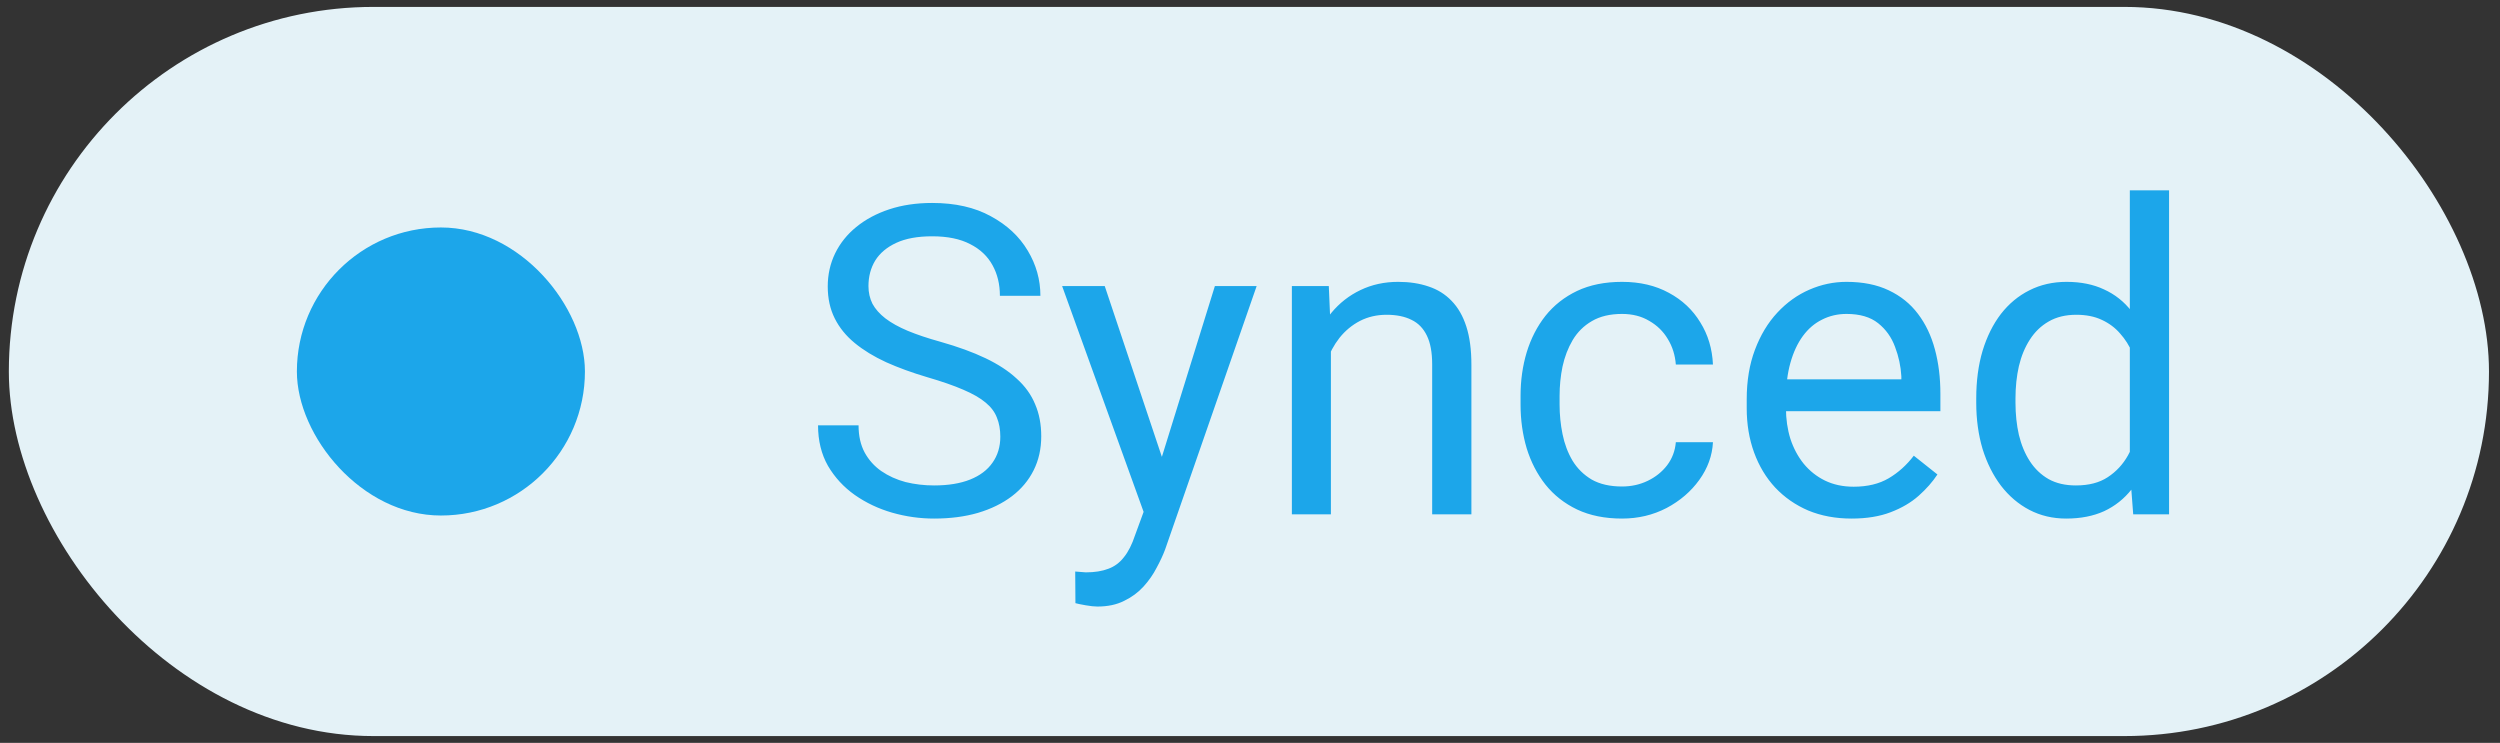 <svg width="175" height="52" viewBox="0 0 175 52" fill="none" xmlns="http://www.w3.org/2000/svg">
<rect x="0" y="0" width="175" height="52" fill="#333333" stroke="none"/>
<rect x="0.619" y="0.484" width="173.61" height="51.041" rx="25.52" fill="#E4F2F7"/>
<rect x="20.782" y="15.923" width="20.163" height="20.163" rx="10.081" fill="#1CA6EA"/>
<path d="M70.022 30.57C70.022 30.068 69.944 29.625 69.786 29.241C69.638 28.847 69.373 28.492 68.989 28.177C68.615 27.862 68.093 27.562 67.423 27.277C66.764 26.991 65.927 26.701 64.913 26.405C63.849 26.09 62.889 25.741 62.033 25.357C61.176 24.963 60.443 24.515 59.833 24.013C59.222 23.511 58.755 22.935 58.43 22.285C58.105 21.635 57.942 20.892 57.942 20.055C57.942 19.218 58.115 18.445 58.459 17.737C58.804 17.028 59.296 16.413 59.936 15.891C60.586 15.359 61.359 14.946 62.255 14.65C63.15 14.355 64.15 14.207 65.252 14.207C66.867 14.207 68.235 14.517 69.358 15.137C70.49 15.748 71.351 16.55 71.942 17.545C72.533 18.529 72.828 19.583 72.828 20.705H69.993C69.993 19.898 69.82 19.184 69.476 18.564C69.131 17.934 68.609 17.441 67.91 17.087C67.212 16.723 66.326 16.541 65.252 16.541C64.238 16.541 63.401 16.693 62.742 16.998C62.082 17.303 61.59 17.717 61.265 18.239C60.95 18.761 60.792 19.356 60.792 20.026C60.792 20.479 60.886 20.892 61.073 21.266C61.27 21.63 61.57 21.97 61.974 22.285C62.387 22.6 62.909 22.891 63.539 23.156C64.179 23.422 64.942 23.678 65.828 23.924C67.049 24.269 68.103 24.653 68.989 25.076C69.875 25.5 70.603 25.977 71.174 26.509C71.755 27.03 72.183 27.626 72.459 28.296C72.745 28.955 72.887 29.703 72.887 30.54C72.887 31.416 72.71 32.209 72.356 32.918C72.001 33.627 71.494 34.232 70.835 34.734C70.175 35.236 69.382 35.625 68.457 35.901C67.541 36.167 66.517 36.3 65.385 36.3C64.391 36.3 63.411 36.162 62.447 35.886C61.492 35.61 60.62 35.197 59.833 34.646C59.055 34.094 58.43 33.415 57.957 32.608C57.494 31.791 57.263 30.845 57.263 29.772H60.099C60.099 30.511 60.241 31.146 60.527 31.677C60.812 32.199 61.201 32.632 61.693 32.977C62.196 33.321 62.762 33.577 63.392 33.745C64.032 33.902 64.696 33.981 65.385 33.981C66.38 33.981 67.221 33.843 67.91 33.568C68.6 33.292 69.121 32.898 69.476 32.386C69.84 31.874 70.022 31.269 70.022 30.57ZM80.596 34.35L85.041 20.026H87.965L81.556 38.47C81.408 38.864 81.211 39.288 80.965 39.74C80.729 40.203 80.424 40.641 80.05 41.055C79.675 41.468 79.223 41.803 78.691 42.059C78.169 42.325 77.544 42.458 76.815 42.458C76.599 42.458 76.323 42.428 75.989 42.369C75.654 42.31 75.417 42.261 75.28 42.221L75.265 40.006C75.344 40.016 75.467 40.026 75.634 40.036C75.811 40.056 75.934 40.065 76.003 40.065C76.624 40.065 77.15 39.982 77.583 39.814C78.016 39.657 78.381 39.386 78.676 39.002C78.981 38.628 79.242 38.111 79.459 37.452L80.596 34.35ZM77.332 20.026L81.482 32.431L82.191 35.31L80.227 36.314L74.349 20.026H77.332ZM93.163 23.437V36.004H90.431V20.026H93.016L93.163 23.437ZM92.513 27.41L91.376 27.365C91.386 26.272 91.549 25.263 91.864 24.338C92.179 23.402 92.622 22.59 93.193 21.901C93.764 21.212 94.443 20.68 95.231 20.306C96.028 19.922 96.909 19.73 97.874 19.73C98.662 19.73 99.371 19.839 100.001 20.055C100.631 20.262 101.167 20.597 101.61 21.059C102.063 21.522 102.408 22.123 102.644 22.861C102.88 23.59 102.998 24.48 102.998 25.534V36.004H100.252V25.504C100.252 24.668 100.129 23.998 99.882 23.496C99.636 22.984 99.277 22.615 98.805 22.389C98.332 22.152 97.751 22.034 97.062 22.034C96.383 22.034 95.762 22.177 95.201 22.462C94.65 22.748 94.172 23.142 93.769 23.644C93.375 24.146 93.065 24.722 92.838 25.372C92.622 26.012 92.513 26.691 92.513 27.41ZM113.543 34.055C114.192 34.055 114.793 33.922 115.344 33.656C115.896 33.39 116.348 33.026 116.703 32.563C117.057 32.091 117.259 31.554 117.308 30.954H119.907C119.858 31.899 119.538 32.78 118.948 33.597C118.367 34.404 117.604 35.059 116.659 35.561C115.713 36.053 114.675 36.3 113.543 36.3C112.341 36.3 111.293 36.088 110.397 35.665C109.511 35.241 108.773 34.66 108.182 33.922C107.601 33.184 107.163 32.337 106.868 31.382C106.582 30.417 106.439 29.398 106.439 28.325V27.705C106.439 26.632 106.582 25.618 106.868 24.663C107.163 23.698 107.601 22.846 108.182 22.108C108.773 21.369 109.511 20.789 110.397 20.365C111.293 19.942 112.341 19.73 113.543 19.73C114.793 19.73 115.886 19.986 116.821 20.498C117.756 21 118.49 21.689 119.021 22.566C119.563 23.432 119.858 24.417 119.907 25.519H117.308C117.259 24.86 117.072 24.264 116.747 23.732C116.432 23.201 115.999 22.777 115.448 22.462C114.906 22.137 114.271 21.975 113.543 21.975C112.706 21.975 112.002 22.142 111.431 22.477C110.87 22.802 110.422 23.245 110.087 23.806C109.762 24.358 109.526 24.973 109.378 25.652C109.24 26.322 109.171 27.006 109.171 27.705V28.325C109.171 29.024 109.24 29.713 109.378 30.392C109.516 31.072 109.747 31.687 110.072 32.239C110.407 32.79 110.855 33.233 111.416 33.568C111.987 33.892 112.696 34.055 113.543 34.055ZM129.61 36.3C128.497 36.3 127.488 36.112 126.582 35.738C125.687 35.355 124.914 34.818 124.264 34.129C123.624 33.44 123.132 32.622 122.787 31.677C122.443 30.732 122.27 29.698 122.27 28.576V27.956C122.27 26.656 122.462 25.5 122.846 24.485C123.23 23.462 123.752 22.595 124.412 21.886C125.071 21.177 125.819 20.641 126.656 20.277C127.493 19.912 128.359 19.73 129.255 19.73C130.397 19.73 131.382 19.927 132.209 20.321C133.046 20.715 133.73 21.266 134.262 21.975C134.793 22.674 135.187 23.501 135.443 24.456C135.699 25.401 135.827 26.435 135.827 27.557V28.783H123.895V26.553H133.095V26.346C133.056 25.637 132.908 24.948 132.652 24.279C132.406 23.609 132.012 23.058 131.471 22.625C130.929 22.192 130.191 21.975 129.255 21.975C128.635 21.975 128.064 22.108 127.542 22.374C127.021 22.63 126.573 23.014 126.198 23.526C125.824 24.038 125.534 24.663 125.327 25.401C125.12 26.139 125.017 26.991 125.017 27.956V28.576C125.017 29.334 125.12 30.048 125.327 30.717C125.544 31.377 125.854 31.958 126.258 32.46C126.671 32.962 127.168 33.356 127.749 33.641C128.34 33.927 129.009 34.07 129.757 34.07C130.722 34.07 131.539 33.873 132.209 33.479C132.878 33.085 133.464 32.558 133.966 31.899L135.62 33.213C135.276 33.735 134.838 34.232 134.306 34.705C133.774 35.177 133.12 35.561 132.342 35.857C131.574 36.152 130.663 36.3 129.61 36.3ZM149.088 32.903V13.321H151.835V36.004H149.325L149.088 32.903ZM138.337 28.192V27.882C138.337 26.661 138.485 25.554 138.78 24.559C139.086 23.555 139.514 22.694 140.065 21.975C140.626 21.256 141.291 20.705 142.059 20.321C142.837 19.927 143.703 19.73 144.658 19.73C145.662 19.73 146.538 19.907 147.287 20.262C148.045 20.607 148.685 21.113 149.206 21.783C149.738 22.443 150.157 23.24 150.462 24.175C150.767 25.111 150.979 26.169 151.097 27.35V28.709C150.988 29.881 150.777 30.934 150.462 31.869C150.157 32.805 149.738 33.602 149.206 34.262C148.685 34.921 148.045 35.428 147.287 35.783C146.529 36.127 145.643 36.3 144.628 36.3C143.693 36.3 142.837 36.098 142.059 35.694C141.291 35.291 140.626 34.724 140.065 33.996C139.514 33.267 139.086 32.411 138.78 31.426C138.485 30.432 138.337 29.354 138.337 28.192ZM141.084 27.882V28.192C141.084 28.99 141.163 29.738 141.321 30.437C141.488 31.136 141.744 31.751 142.088 32.283C142.433 32.814 142.871 33.233 143.403 33.538C143.934 33.833 144.569 33.981 145.308 33.981C146.214 33.981 146.957 33.789 147.538 33.405C148.128 33.021 148.601 32.514 148.955 31.884C149.31 31.254 149.585 30.57 149.782 29.831V26.272C149.664 25.731 149.492 25.209 149.266 24.707C149.049 24.195 148.763 23.742 148.409 23.348C148.064 22.945 147.636 22.625 147.124 22.389C146.622 22.152 146.026 22.034 145.337 22.034C144.589 22.034 143.944 22.192 143.403 22.507C142.871 22.812 142.433 23.235 142.088 23.777C141.744 24.308 141.488 24.928 141.321 25.637C141.163 26.336 141.084 27.085 141.084 27.882Z" fill="#1CA6EA"/>
</svg>
